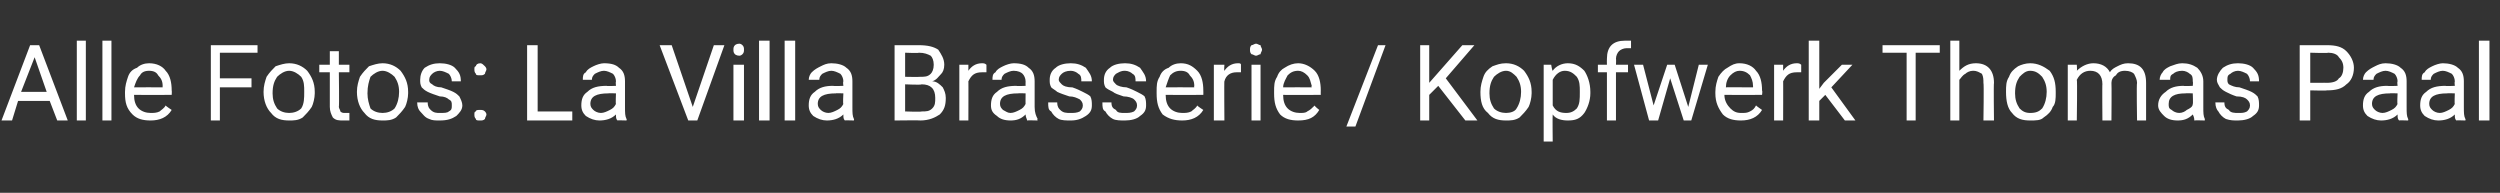 <?xml version="1.0" standalone="no"?><!DOCTYPE svg PUBLIC "-//W3C//DTD SVG 1.1//EN" "http://www.w3.org/Graphics/SVG/1.1/DTD/svg11.dtd"><svg xmlns="http://www.w3.org/2000/svg" version="1.1" width="166px" height="12.8px" viewBox="0 -3 166 12.8" style="top:-3px"><rect x="0" y="-3" width="166" height="12.8" fill="#333333" stroke="none"/>  <desc>Alle Fotos: La Villa Brasserie / Kopfwerk Thomas Paal</desc>  <defs/>  <g id="Polygon177238">    <path d="M 3.3 3.7 L 1.2 3.7 L 0.8 5 L 0.1 5 L 2 0 L 2.6 0 L 4.5 5 L 3.8 5 L 3.3 3.7 Z M 1.4 3.1 L 3.1 3.1 L 2.3 0.8 L 1.4 3.1 Z M 5.7 5 L 5.1 5 L 5.1 -0.3 L 5.7 -0.3 L 5.7 5 Z M 7.4 5 L 6.8 5 L 6.8 -0.3 L 7.4 -0.3 L 7.4 5 Z M 11.4 4.3 C 11.1 4.8 10.6 5 10 5 C 9.5 5 9.1 4.9 8.8 4.6 C 8.4 4.2 8.3 3.8 8.3 3.2 C 8.3 3.2 8.3 3.1 8.3 3.1 C 8.3 2.7 8.4 2.4 8.5 2.1 C 8.6 1.8 8.8 1.6 9.1 1.5 C 9.3 1.3 9.6 1.2 9.9 1.2 C 10.4 1.2 10.8 1.4 11 1.7 C 11.3 2 11.4 2.5 11.4 3 C 11.42 3.05 11.4 3.3 11.4 3.3 C 11.4 3.3 8.91 3.31 8.9 3.3 C 8.9 3.7 9 4 9.2 4.2 C 9.4 4.4 9.7 4.5 10 4.5 C 10.2 4.5 10.4 4.5 10.6 4.4 C 10.7 4.3 10.9 4.2 11 4 C 10.99 4.03 11.4 4.3 11.4 4.3 C 11.4 4.3 11.37 4.33 11.4 4.3 Z M 9.9 1.7 C 9.6 1.7 9.4 1.8 9.3 2 C 9.1 2.2 9 2.5 8.9 2.8 C 8.93 2.79 10.8 2.8 10.8 2.8 C 10.8 2.8 10.79 2.74 10.8 2.7 C 10.8 2.4 10.7 2.2 10.5 2 C 10.4 1.8 10.2 1.7 9.9 1.7 Z M 16.7 2.8 L 14.6 2.8 L 14.6 5 L 14 5 L 14 0 L 17.1 0 L 17.1 0.5 L 14.6 0.5 L 14.6 2.2 L 16.7 2.2 L 16.7 2.8 Z M 17.5 3.1 C 17.5 2.7 17.6 2.4 17.7 2.1 C 17.9 1.8 18.1 1.6 18.3 1.4 C 18.6 1.3 18.9 1.2 19.2 1.2 C 19.7 1.2 20.1 1.4 20.4 1.7 C 20.7 2.1 20.9 2.5 20.9 3.1 C 20.9 3.1 20.9 3.2 20.9 3.2 C 20.9 3.5 20.8 3.9 20.7 4.1 C 20.5 4.4 20.3 4.6 20.1 4.8 C 19.8 5 19.5 5 19.2 5 C 18.7 5 18.3 4.9 18 4.5 C 17.7 4.2 17.5 3.7 17.5 3.1 C 17.5 3.1 17.5 3.1 17.5 3.1 Z M 18.1 3.2 C 18.1 3.6 18.2 3.9 18.4 4.2 C 18.6 4.4 18.9 4.5 19.2 4.5 C 19.5 4.5 19.8 4.4 20 4.2 C 20.2 3.9 20.2 3.5 20.2 3.1 C 20.2 2.7 20.2 2.4 20 2.1 C 19.8 1.9 19.5 1.7 19.2 1.7 C 18.9 1.7 18.6 1.9 18.4 2.1 C 18.2 2.4 18.1 2.7 18.1 3.2 Z M 22.5 0.4 L 22.5 1.3 L 23.2 1.3 L 23.2 1.8 L 22.5 1.8 C 22.5 1.8 22.53 4.06 22.5 4.1 C 22.5 4.2 22.6 4.3 22.6 4.4 C 22.7 4.5 22.8 4.5 22.9 4.5 C 23 4.5 23.1 4.5 23.2 4.5 C 23.2 4.5 23.2 5 23.2 5 C 23.1 5 22.9 5 22.8 5 C 22.5 5 22.3 5 22.1 4.8 C 22 4.6 21.9 4.4 21.9 4.1 C 21.9 4.06 21.9 1.8 21.9 1.8 L 21.2 1.8 L 21.2 1.3 L 21.9 1.3 L 21.9 0.4 L 22.5 0.4 Z M 23.7 3.1 C 23.7 2.7 23.8 2.4 23.9 2.1 C 24.1 1.8 24.3 1.6 24.5 1.4 C 24.8 1.3 25.1 1.2 25.4 1.2 C 25.9 1.2 26.3 1.4 26.6 1.7 C 26.9 2.1 27.1 2.5 27.1 3.1 C 27.1 3.1 27.1 3.2 27.1 3.2 C 27.1 3.5 27 3.9 26.9 4.1 C 26.7 4.4 26.5 4.6 26.3 4.8 C 26 5 25.7 5 25.4 5 C 24.9 5 24.5 4.9 24.2 4.5 C 23.9 4.2 23.7 3.7 23.7 3.1 C 23.7 3.1 23.7 3.1 23.7 3.1 Z M 24.4 3.2 C 24.4 3.6 24.5 3.9 24.6 4.2 C 24.8 4.4 25.1 4.5 25.4 4.5 C 25.7 4.5 26 4.4 26.2 4.2 C 26.4 3.9 26.5 3.5 26.5 3.1 C 26.5 2.7 26.4 2.4 26.2 2.1 C 26 1.9 25.7 1.7 25.4 1.7 C 25.1 1.7 24.8 1.9 24.6 2.1 C 24.5 2.4 24.4 2.7 24.4 3.2 Z M 30 4 C 30 3.8 30 3.7 29.8 3.6 C 29.7 3.5 29.5 3.4 29.2 3.4 C 28.9 3.3 28.6 3.2 28.4 3.1 C 28.2 3 28.1 2.9 28 2.8 C 27.9 2.6 27.9 2.5 27.9 2.3 C 27.9 2 28 1.7 28.2 1.5 C 28.5 1.3 28.8 1.2 29.2 1.2 C 29.6 1.2 30 1.3 30.2 1.5 C 30.5 1.8 30.6 2 30.6 2.4 C 30.6 2.4 30 2.4 30 2.4 C 30 2.2 29.9 2 29.8 1.9 C 29.6 1.8 29.4 1.7 29.2 1.7 C 29 1.7 28.8 1.8 28.7 1.9 C 28.6 2 28.5 2.1 28.5 2.3 C 28.5 2.4 28.5 2.5 28.7 2.6 C 28.8 2.7 29 2.8 29.3 2.8 C 29.6 2.9 29.9 3 30.1 3.1 C 30.3 3.2 30.4 3.3 30.5 3.4 C 30.6 3.6 30.7 3.8 30.7 4 C 30.7 4.3 30.5 4.5 30.3 4.7 C 30 4.9 29.7 5 29.2 5 C 28.9 5 28.7 5 28.5 4.9 C 28.2 4.8 28.1 4.6 27.9 4.4 C 27.8 4.3 27.7 4.1 27.7 3.8 C 27.7 3.8 28.4 3.8 28.4 3.8 C 28.4 4.1 28.5 4.2 28.6 4.3 C 28.8 4.5 29 4.5 29.2 4.5 C 29.5 4.5 29.7 4.5 29.8 4.4 C 30 4.3 30 4.2 30 4 Z M 31.5 4.6 C 31.5 4.5 31.5 4.4 31.6 4.4 C 31.6 4.3 31.7 4.3 31.9 4.3 C 32 4.3 32.1 4.3 32.2 4.4 C 32.2 4.4 32.3 4.5 32.3 4.6 C 32.3 4.7 32.2 4.8 32.2 4.9 C 32.1 5 32 5 31.9 5 C 31.7 5 31.6 5 31.6 4.9 C 31.5 4.8 31.5 4.7 31.5 4.6 Z M 31.5 1.6 C 31.5 1.5 31.5 1.4 31.6 1.4 C 31.6 1.3 31.7 1.2 31.9 1.2 C 32 1.2 32.1 1.3 32.2 1.4 C 32.2 1.4 32.3 1.5 32.3 1.6 C 32.3 1.7 32.2 1.8 32.2 1.9 C 32.1 2 32 2 31.9 2 C 31.7 2 31.6 2 31.6 1.9 C 31.5 1.8 31.5 1.7 31.5 1.6 Z M 35.7 4.4 L 38 4.4 L 38 5 L 35 5 L 35 0 L 35.7 0 L 35.7 4.4 Z M 41 5 C 40.9 4.9 40.9 4.8 40.9 4.6 C 40.6 4.9 40.2 5 39.8 5 C 39.5 5 39.2 4.9 38.9 4.7 C 38.7 4.5 38.6 4.3 38.6 4 C 38.6 3.6 38.7 3.3 39 3.1 C 39.3 2.8 39.7 2.7 40.3 2.7 C 40.26 2.73 40.9 2.7 40.9 2.7 C 40.9 2.7 40.87 2.44 40.9 2.4 C 40.9 2.2 40.8 2 40.7 1.9 C 40.5 1.8 40.3 1.7 40.1 1.7 C 39.9 1.7 39.7 1.8 39.5 1.9 C 39.4 2 39.3 2.1 39.3 2.3 C 39.3 2.3 38.7 2.3 38.7 2.3 C 38.7 2.1 38.7 1.9 38.9 1.8 C 39 1.6 39.2 1.5 39.4 1.4 C 39.6 1.3 39.9 1.2 40.1 1.2 C 40.6 1.2 40.9 1.3 41.1 1.5 C 41.4 1.7 41.5 2 41.5 2.4 C 41.5 2.4 41.5 4.1 41.5 4.1 C 41.5 4.5 41.5 4.7 41.6 4.9 C 41.63 4.92 41.6 5 41.6 5 C 41.6 5 40.97 4.98 41 5 Z M 39.9 4.5 C 40.1 4.5 40.3 4.4 40.5 4.3 C 40.7 4.2 40.8 4.1 40.9 3.9 C 40.87 3.94 40.9 3.2 40.9 3.2 C 40.9 3.2 40.38 3.18 40.4 3.2 C 39.6 3.2 39.2 3.4 39.2 3.9 C 39.2 4.1 39.3 4.2 39.4 4.3 C 39.5 4.4 39.7 4.5 39.9 4.5 Z M 46 4.1 L 47.4 0 L 48.1 0 L 46.3 5 L 45.7 5 L 43.8 0 L 44.6 0 L 46 4.1 Z M 49.4 5 L 48.7 5 L 48.7 1.3 L 49.4 1.3 L 49.4 5 Z M 48.7 0.3 C 48.7 0.2 48.7 0.1 48.8 0 C 48.8 0 48.9 -0.1 49.1 -0.1 C 49.2 -0.1 49.3 0 49.3 0 C 49.4 0.1 49.4 0.2 49.4 0.3 C 49.4 0.4 49.4 0.5 49.3 0.6 C 49.3 0.6 49.2 0.7 49.1 0.7 C 48.9 0.7 48.8 0.6 48.8 0.6 C 48.7 0.5 48.7 0.4 48.7 0.3 Z M 51.1 5 L 50.4 5 L 50.4 -0.3 L 51.1 -0.3 L 51.1 5 Z M 52.8 5 L 52.1 5 L 52.1 -0.3 L 52.8 -0.3 L 52.8 5 Z M 56.1 5 C 56 4.9 56 4.8 56 4.6 C 55.7 4.9 55.3 5 54.9 5 C 54.6 5 54.3 4.9 54 4.7 C 53.8 4.5 53.7 4.3 53.7 4 C 53.7 3.6 53.8 3.3 54.1 3.1 C 54.4 2.8 54.8 2.7 55.3 2.7 C 55.35 2.73 56 2.7 56 2.7 C 56 2.7 55.96 2.44 56 2.4 C 56 2.2 55.9 2 55.8 1.9 C 55.6 1.8 55.4 1.7 55.2 1.7 C 55 1.7 54.8 1.8 54.6 1.9 C 54.5 2 54.4 2.1 54.4 2.3 C 54.4 2.3 53.7 2.3 53.7 2.3 C 53.7 2.1 53.8 1.9 53.9 1.8 C 54.1 1.6 54.3 1.5 54.5 1.4 C 54.7 1.3 54.9 1.2 55.2 1.2 C 55.6 1.2 56 1.3 56.2 1.5 C 56.5 1.7 56.6 2 56.6 2.4 C 56.6 2.4 56.6 4.1 56.6 4.1 C 56.6 4.5 56.6 4.7 56.7 4.9 C 56.72 4.92 56.7 5 56.7 5 C 56.7 5 56.06 4.98 56.1 5 Z M 55 4.5 C 55.2 4.5 55.4 4.4 55.6 4.3 C 55.8 4.2 55.9 4.1 56 3.9 C 55.96 3.94 56 3.2 56 3.2 C 56 3.2 55.47 3.18 55.5 3.2 C 54.7 3.2 54.3 3.4 54.3 3.9 C 54.3 4.1 54.4 4.2 54.5 4.3 C 54.6 4.4 54.8 4.5 55 4.5 Z M 59.4 5 L 59.4 0 C 59.4 0 61.04 0 61 0 C 61.6 0 62 0.1 62.3 0.3 C 62.5 0.6 62.7 0.9 62.7 1.3 C 62.7 1.6 62.6 1.8 62.5 1.9 C 62.3 2.1 62.2 2.3 61.9 2.4 C 62.2 2.4 62.4 2.6 62.6 2.8 C 62.7 3 62.8 3.2 62.8 3.5 C 62.8 4 62.7 4.3 62.4 4.6 C 62.1 4.8 61.7 5 61.1 5 C 61.14 4.98 59.4 5 59.4 5 Z M 60.1 2.6 L 60.1 4.4 C 60.1 4.4 61.16 4.44 61.2 4.4 C 61.5 4.4 61.7 4.4 61.9 4.2 C 62.1 4 62.1 3.8 62.1 3.5 C 62.1 2.9 61.8 2.6 61.2 2.6 C 61.17 2.65 60.1 2.6 60.1 2.6 Z M 60.1 2.1 C 60.1 2.1 61.07 2.12 61.1 2.1 C 61.4 2.1 61.6 2.1 61.8 1.9 C 61.9 1.8 62 1.6 62 1.3 C 62 1 61.9 0.8 61.8 0.7 C 61.6 0.6 61.4 0.5 61 0.5 C 61.04 0.54 60.1 0.5 60.1 0.5 L 60.1 2.1 Z M 65.5 1.8 C 65.4 1.8 65.3 1.8 65.2 1.8 C 64.7 1.8 64.5 2 64.3 2.4 C 64.31 2.35 64.3 5 64.3 5 L 63.7 5 L 63.7 1.3 L 64.3 1.3 C 64.3 1.3 64.3 1.71 64.3 1.7 C 64.5 1.4 64.8 1.2 65.2 1.2 C 65.3 1.2 65.4 1.2 65.5 1.3 C 65.5 1.3 65.5 1.8 65.5 1.8 Z M 68.2 5 C 68.2 4.9 68.1 4.8 68.1 4.6 C 67.8 4.9 67.5 5 67.1 5 C 66.7 5 66.4 4.9 66.2 4.7 C 65.9 4.5 65.8 4.3 65.8 4 C 65.8 3.6 65.9 3.3 66.2 3.1 C 66.5 2.8 66.9 2.7 67.5 2.7 C 67.48 2.73 68.1 2.7 68.1 2.7 C 68.1 2.7 68.09 2.44 68.1 2.4 C 68.1 2.2 68 2 67.9 1.9 C 67.8 1.8 67.6 1.7 67.3 1.7 C 67.1 1.7 66.9 1.8 66.7 1.9 C 66.6 2 66.5 2.1 66.5 2.3 C 66.5 2.3 65.9 2.3 65.9 2.3 C 65.9 2.1 65.9 1.9 66.1 1.8 C 66.2 1.6 66.4 1.5 66.6 1.4 C 66.8 1.3 67.1 1.2 67.3 1.2 C 67.8 1.2 68.1 1.3 68.3 1.5 C 68.6 1.7 68.7 2 68.7 2.4 C 68.7 2.4 68.7 4.1 68.7 4.1 C 68.7 4.5 68.8 4.7 68.9 4.9 C 68.85 4.92 68.9 5 68.9 5 C 68.9 5 68.19 4.98 68.2 5 Z M 67.1 4.5 C 67.3 4.5 67.5 4.4 67.7 4.3 C 67.9 4.2 68 4.1 68.1 3.9 C 68.09 3.94 68.1 3.2 68.1 3.2 C 68.1 3.2 67.6 3.18 67.6 3.2 C 66.8 3.2 66.4 3.4 66.4 3.9 C 66.4 4.1 66.5 4.2 66.6 4.3 C 66.8 4.4 66.9 4.5 67.1 4.5 Z M 71.9 4 C 71.9 3.8 71.8 3.7 71.7 3.6 C 71.5 3.5 71.3 3.4 71 3.4 C 70.7 3.3 70.4 3.2 70.2 3.1 C 70.1 3 69.9 2.9 69.8 2.8 C 69.7 2.6 69.7 2.5 69.7 2.3 C 69.7 2 69.8 1.7 70.1 1.5 C 70.3 1.3 70.7 1.2 71.1 1.2 C 71.5 1.2 71.8 1.3 72.1 1.5 C 72.3 1.8 72.5 2 72.5 2.4 C 72.5 2.4 71.8 2.4 71.8 2.4 C 71.8 2.2 71.8 2 71.6 1.9 C 71.5 1.8 71.3 1.7 71.1 1.7 C 70.8 1.7 70.6 1.8 70.5 1.9 C 70.4 2 70.3 2.1 70.3 2.3 C 70.3 2.4 70.4 2.5 70.5 2.6 C 70.6 2.7 70.8 2.8 71.2 2.8 C 71.5 2.9 71.7 3 71.9 3.1 C 72.1 3.2 72.3 3.3 72.4 3.4 C 72.5 3.6 72.5 3.8 72.5 4 C 72.5 4.3 72.4 4.5 72.1 4.7 C 71.8 4.9 71.5 5 71.1 5 C 70.8 5 70.5 5 70.3 4.9 C 70.1 4.8 69.9 4.6 69.8 4.4 C 69.6 4.3 69.6 4.1 69.6 3.8 C 69.6 3.8 70.2 3.8 70.2 3.8 C 70.2 4.1 70.3 4.2 70.4 4.3 C 70.6 4.5 70.8 4.5 71.1 4.5 C 71.3 4.5 71.5 4.5 71.7 4.4 C 71.8 4.3 71.9 4.2 71.9 4 Z M 75.5 4 C 75.5 3.8 75.4 3.7 75.3 3.6 C 75.2 3.5 74.9 3.4 74.6 3.4 C 74.3 3.3 74 3.2 73.9 3.1 C 73.7 3 73.5 2.9 73.4 2.8 C 73.3 2.6 73.3 2.5 73.3 2.3 C 73.3 2 73.4 1.7 73.7 1.5 C 73.9 1.3 74.3 1.2 74.7 1.2 C 75.1 1.2 75.4 1.3 75.7 1.5 C 75.9 1.8 76.1 2 76.1 2.4 C 76.1 2.4 75.4 2.4 75.4 2.4 C 75.4 2.2 75.4 2 75.2 1.9 C 75.1 1.8 74.9 1.7 74.7 1.7 C 74.4 1.7 74.3 1.8 74.1 1.9 C 74 2 73.9 2.1 73.9 2.3 C 73.9 2.4 74 2.5 74.1 2.6 C 74.2 2.7 74.5 2.8 74.8 2.8 C 75.1 2.9 75.3 3 75.5 3.1 C 75.7 3.2 75.9 3.3 76 3.4 C 76.1 3.6 76.1 3.8 76.1 4 C 76.1 4.3 76 4.5 75.7 4.7 C 75.5 4.9 75.1 5 74.7 5 C 74.4 5 74.1 5 73.9 4.9 C 73.7 4.8 73.5 4.6 73.4 4.4 C 73.2 4.3 73.2 4.1 73.2 3.8 C 73.2 3.8 73.8 3.8 73.8 3.8 C 73.8 4.1 73.9 4.2 74.1 4.3 C 74.2 4.5 74.4 4.5 74.7 4.5 C 74.9 4.5 75.1 4.5 75.3 4.4 C 75.4 4.3 75.5 4.2 75.5 4 Z M 79.9 4.3 C 79.6 4.8 79.1 5 78.5 5 C 78 5 77.6 4.9 77.2 4.6 C 76.9 4.2 76.8 3.8 76.8 3.2 C 76.8 3.2 76.8 3.1 76.8 3.1 C 76.8 2.7 76.8 2.4 77 2.1 C 77.1 1.8 77.3 1.6 77.6 1.5 C 77.8 1.3 78.1 1.2 78.4 1.2 C 78.9 1.2 79.2 1.4 79.5 1.7 C 79.8 2 79.9 2.5 79.9 3 C 79.91 3.05 79.9 3.3 79.9 3.3 C 79.9 3.3 77.41 3.31 77.4 3.3 C 77.4 3.7 77.5 4 77.7 4.2 C 77.9 4.4 78.2 4.5 78.5 4.5 C 78.7 4.5 78.9 4.5 79.1 4.4 C 79.2 4.3 79.4 4.2 79.5 4 C 79.48 4.03 79.9 4.3 79.9 4.3 C 79.9 4.3 79.86 4.33 79.9 4.3 Z M 78.4 1.7 C 78.1 1.7 77.9 1.8 77.7 2 C 77.6 2.2 77.5 2.5 77.4 2.8 C 77.43 2.79 79.3 2.8 79.3 2.8 C 79.3 2.8 79.28 2.74 79.3 2.7 C 79.3 2.4 79.2 2.2 79 2 C 78.9 1.8 78.7 1.7 78.4 1.7 Z M 82.4 1.8 C 82.3 1.8 82.2 1.8 82.1 1.8 C 81.7 1.8 81.4 2 81.3 2.4 C 81.28 2.35 81.3 5 81.3 5 L 80.6 5 L 80.6 1.3 L 81.3 1.3 C 81.3 1.3 81.27 1.71 81.3 1.7 C 81.5 1.4 81.8 1.2 82.2 1.2 C 82.3 1.2 82.4 1.2 82.4 1.3 C 82.4 1.3 82.4 1.8 82.4 1.8 Z M 83.7 5 L 83.1 5 L 83.1 1.3 L 83.7 1.3 L 83.7 5 Z M 83 0.3 C 83 0.2 83 0.1 83.1 0 C 83.2 0 83.3 -0.1 83.4 -0.1 C 83.5 -0.1 83.6 0 83.7 0 C 83.7 0.1 83.8 0.2 83.8 0.3 C 83.8 0.4 83.7 0.5 83.7 0.6 C 83.6 0.6 83.5 0.7 83.4 0.7 C 83.3 0.7 83.2 0.6 83.1 0.6 C 83 0.5 83 0.4 83 0.3 Z M 87.6 4.3 C 87.3 4.8 86.9 5 86.2 5 C 85.7 5 85.3 4.9 85 4.6 C 84.7 4.2 84.6 3.8 84.6 3.2 C 84.6 3.2 84.6 3.1 84.6 3.1 C 84.6 2.7 84.6 2.4 84.8 2.1 C 84.9 1.8 85.1 1.6 85.3 1.5 C 85.6 1.3 85.9 1.2 86.2 1.2 C 86.6 1.2 87 1.4 87.3 1.7 C 87.6 2 87.7 2.5 87.7 3 C 87.69 3.05 87.7 3.3 87.7 3.3 C 87.7 3.3 85.18 3.31 85.2 3.3 C 85.2 3.7 85.3 4 85.5 4.2 C 85.7 4.4 86 4.5 86.3 4.5 C 86.5 4.5 86.7 4.5 86.8 4.4 C 87 4.3 87.1 4.2 87.3 4 C 87.25 4.03 87.6 4.3 87.6 4.3 C 87.6 4.3 87.64 4.33 87.6 4.3 Z M 86.2 1.7 C 85.9 1.7 85.7 1.8 85.5 2 C 85.4 2.2 85.2 2.5 85.2 2.8 C 85.2 2.79 87.1 2.8 87.1 2.8 C 87.1 2.8 87.06 2.74 87.1 2.7 C 87 2.4 87 2.2 86.8 2 C 86.6 1.8 86.4 1.7 86.2 1.7 Z M 90 5.4 L 89.4 5.4 L 91.5 0 L 92 0 L 90 5.4 Z M 95.5 2.7 L 94.9 3.3 L 94.9 5 L 94.3 5 L 94.3 0 L 94.9 0 L 94.9 2.5 L 97.1 0 L 97.9 0 L 96 2.2 L 98.1 5 L 97.3 5 L 95.5 2.7 Z M 98.3 3.1 C 98.3 2.7 98.4 2.4 98.5 2.1 C 98.6 1.8 98.8 1.6 99.1 1.4 C 99.4 1.3 99.6 1.2 100 1.2 C 100.5 1.2 100.9 1.4 101.2 1.7 C 101.5 2.1 101.7 2.5 101.7 3.1 C 101.7 3.1 101.7 3.2 101.7 3.2 C 101.7 3.5 101.6 3.9 101.5 4.1 C 101.3 4.4 101.1 4.6 100.9 4.8 C 100.6 5 100.3 5 100 5 C 99.5 5 99.1 4.9 98.8 4.5 C 98.4 4.2 98.3 3.7 98.3 3.1 C 98.3 3.1 98.3 3.1 98.3 3.1 Z M 98.9 3.2 C 98.9 3.6 99 3.9 99.2 4.2 C 99.4 4.4 99.7 4.5 100 4.5 C 100.3 4.5 100.6 4.4 100.7 4.2 C 100.9 3.9 101 3.5 101 3.1 C 101 2.7 100.9 2.4 100.7 2.1 C 100.5 1.9 100.3 1.7 100 1.7 C 99.7 1.7 99.4 1.9 99.2 2.1 C 99 2.4 98.9 2.7 98.9 3.2 Z M 105.6 3.2 C 105.6 3.7 105.4 4.2 105.2 4.5 C 104.9 4.9 104.6 5 104.1 5 C 103.7 5 103.3 4.9 103.1 4.6 C 103.08 4.62 103.1 6.4 103.1 6.4 L 102.5 6.4 L 102.5 1.3 L 103 1.3 C 103 1.3 103.06 1.69 103.1 1.7 C 103.3 1.4 103.7 1.2 104.1 1.2 C 104.6 1.2 104.9 1.4 105.2 1.7 C 105.4 2 105.6 2.5 105.6 3.1 C 105.6 3.1 105.6 3.2 105.6 3.2 Z M 104.9 3.1 C 104.9 2.7 104.9 2.4 104.7 2.1 C 104.5 1.9 104.3 1.7 103.9 1.7 C 103.6 1.7 103.3 1.9 103.1 2.3 C 103.1 2.3 103.1 4 103.1 4 C 103.3 4.4 103.6 4.5 104 4.5 C 104.3 4.5 104.5 4.4 104.7 4.2 C 104.9 3.9 104.9 3.6 104.9 3.1 Z M 106.7 5 L 106.7 1.8 L 106.1 1.8 L 106.1 1.3 L 106.7 1.3 C 106.7 1.3 106.69 0.9 106.7 0.9 C 106.7 0.5 106.8 0.2 107 0 C 107.2 -0.2 107.5 -0.3 107.9 -0.3 C 108.1 -0.3 108.2 -0.3 108.3 -0.3 C 108.3 -0.3 108.3 0.2 108.3 0.2 C 108.2 0.2 108.1 0.2 108 0.2 C 107.8 0.2 107.6 0.3 107.5 0.4 C 107.4 0.5 107.3 0.7 107.3 0.9 C 107.32 0.89 107.3 1.3 107.3 1.3 L 108.1 1.3 L 108.1 1.8 L 107.3 1.8 L 107.3 5 L 106.7 5 Z M 112.1 4.1 L 112.8 1.3 L 113.4 1.3 L 112.3 5 L 111.8 5 L 110.9 2.2 L 110.1 5 L 109.5 5 L 108.5 1.3 L 109.1 1.3 L 109.8 4 L 110.7 1.3 L 111.2 1.3 L 112.1 4.1 Z M 117 4.3 C 116.7 4.8 116.2 5 115.6 5 C 115.1 5 114.7 4.9 114.4 4.6 C 114.1 4.2 113.9 3.8 113.9 3.2 C 113.9 3.2 113.9 3.1 113.9 3.1 C 113.9 2.7 114 2.4 114.1 2.1 C 114.3 1.8 114.5 1.6 114.7 1.5 C 115 1.3 115.2 1.2 115.5 1.2 C 116 1.2 116.4 1.4 116.6 1.7 C 116.9 2 117 2.5 117 3 C 117.04 3.05 117 3.3 117 3.3 C 117 3.3 114.54 3.31 114.5 3.3 C 114.5 3.7 114.7 4 114.9 4.2 C 115.1 4.4 115.3 4.5 115.6 4.5 C 115.9 4.5 116 4.5 116.2 4.4 C 116.4 4.3 116.5 4.2 116.6 4 C 116.61 4.03 117 4.3 117 4.3 C 117 4.3 117 4.33 117 4.3 Z M 115.5 1.7 C 115.3 1.7 115.1 1.8 114.9 2 C 114.7 2.2 114.6 2.5 114.6 2.8 C 114.56 2.79 116.4 2.8 116.4 2.8 C 116.4 2.8 116.41 2.74 116.4 2.7 C 116.4 2.4 116.3 2.2 116.2 2 C 116 1.8 115.8 1.7 115.5 1.7 Z M 119.6 1.8 C 119.5 1.8 119.4 1.8 119.3 1.8 C 118.8 1.8 118.6 2 118.4 2.4 C 118.41 2.35 118.4 5 118.4 5 L 117.8 5 L 117.8 1.3 L 118.4 1.3 C 118.4 1.3 118.4 1.71 118.4 1.7 C 118.6 1.4 118.9 1.2 119.3 1.2 C 119.4 1.2 119.5 1.2 119.6 1.3 C 119.6 1.3 119.6 1.8 119.6 1.8 Z M 121.2 3.3 L 120.8 3.7 L 120.8 5 L 120.1 5 L 120.1 -0.3 L 120.8 -0.3 L 120.8 2.9 L 121.1 2.5 L 122.3 1.3 L 123 1.3 L 121.6 2.8 L 123.2 5 L 122.5 5 L 121.2 3.3 Z M 128.8 0.5 L 127.2 0.5 L 127.2 5 L 126.6 5 L 126.6 0.5 L 125 0.5 L 125 0 L 128.8 0 L 128.8 0.5 Z M 130.1 1.7 C 130.4 1.4 130.7 1.2 131.2 1.2 C 132 1.2 132.4 1.7 132.4 2.5 C 132.37 2.53 132.4 5 132.4 5 L 131.7 5 C 131.7 5 131.74 2.53 131.7 2.5 C 131.7 2.3 131.7 2.1 131.6 1.9 C 131.4 1.8 131.3 1.7 131 1.7 C 130.8 1.7 130.6 1.8 130.5 1.9 C 130.3 2 130.2 2.2 130.1 2.3 C 130.1 2.34 130.1 5 130.1 5 L 129.5 5 L 129.5 -0.3 L 130.1 -0.3 C 130.1 -0.3 130.1 1.73 130.1 1.7 Z M 133.2 3.1 C 133.2 2.7 133.2 2.4 133.4 2.1 C 133.5 1.8 133.7 1.6 134 1.4 C 134.2 1.3 134.5 1.2 134.8 1.2 C 135.3 1.2 135.7 1.4 136.1 1.7 C 136.4 2.1 136.5 2.5 136.5 3.1 C 136.5 3.1 136.5 3.2 136.5 3.2 C 136.5 3.5 136.5 3.9 136.3 4.1 C 136.2 4.4 136 4.6 135.7 4.8 C 135.5 5 135.2 5 134.8 5 C 134.3 5 133.9 4.9 133.6 4.5 C 133.3 4.2 133.2 3.7 133.2 3.1 C 133.2 3.1 133.2 3.1 133.2 3.1 Z M 133.8 3.2 C 133.8 3.6 133.9 3.9 134.1 4.2 C 134.3 4.4 134.5 4.5 134.8 4.5 C 135.2 4.5 135.4 4.4 135.6 4.2 C 135.8 3.9 135.9 3.5 135.9 3.1 C 135.9 2.7 135.8 2.4 135.6 2.1 C 135.4 1.9 135.2 1.7 134.8 1.7 C 134.5 1.7 134.3 1.9 134.1 2.1 C 133.9 2.4 133.8 2.7 133.8 3.2 Z M 137.9 1.3 C 137.9 1.3 137.93 1.69 137.9 1.7 C 138.2 1.4 138.6 1.2 139 1.2 C 139.5 1.2 139.9 1.4 140.1 1.8 C 140.2 1.6 140.4 1.5 140.6 1.4 C 140.8 1.3 141 1.2 141.3 1.2 C 142.1 1.2 142.5 1.6 142.5 2.5 C 142.5 2.5 142.5 5 142.5 5 L 141.9 5 C 141.9 5 141.86 2.54 141.9 2.5 C 141.9 2.3 141.8 2.1 141.7 1.9 C 141.6 1.8 141.4 1.7 141.1 1.7 C 140.8 1.7 140.6 1.8 140.5 2 C 140.3 2.1 140.2 2.3 140.2 2.5 C 140.22 2.52 140.2 5 140.2 5 L 139.6 5 C 139.6 5 139.58 2.55 139.6 2.6 C 139.6 2 139.3 1.7 138.8 1.7 C 138.4 1.7 138.1 1.9 137.9 2.3 C 137.94 2.28 137.9 5 137.9 5 L 137.3 5 L 137.3 1.3 L 137.9 1.3 Z M 145.7 5 C 145.7 4.9 145.7 4.8 145.6 4.6 C 145.3 4.9 145 5 144.6 5 C 144.2 5 143.9 4.9 143.7 4.7 C 143.5 4.5 143.3 4.3 143.3 4 C 143.3 3.6 143.5 3.3 143.8 3.1 C 144.1 2.8 144.5 2.7 145 2.7 C 145.02 2.73 145.6 2.7 145.6 2.7 C 145.6 2.7 145.63 2.44 145.6 2.4 C 145.6 2.2 145.6 2 145.4 1.9 C 145.3 1.8 145.1 1.7 144.9 1.7 C 144.6 1.7 144.4 1.8 144.3 1.9 C 144.1 2 144.1 2.1 144.1 2.3 C 144.1 2.3 143.4 2.3 143.4 2.3 C 143.4 2.1 143.5 1.9 143.6 1.8 C 143.7 1.6 143.9 1.5 144.1 1.4 C 144.4 1.3 144.6 1.2 144.9 1.2 C 145.3 1.2 145.6 1.3 145.9 1.5 C 146.1 1.7 146.3 2 146.3 2.4 C 146.3 2.4 146.3 4.1 146.3 4.1 C 146.3 4.5 146.3 4.7 146.4 4.9 C 146.4 4.92 146.4 5 146.4 5 C 146.4 5 145.73 4.98 145.7 5 Z M 144.7 4.5 C 144.9 4.5 145.1 4.4 145.2 4.3 C 145.4 4.2 145.6 4.1 145.6 3.9 C 145.63 3.94 145.6 3.2 145.6 3.2 C 145.6 3.2 145.14 3.18 145.1 3.2 C 144.4 3.2 144 3.4 144 3.9 C 144 4.1 144 4.2 144.2 4.3 C 144.3 4.4 144.5 4.5 144.7 4.5 Z M 149.4 4 C 149.4 3.8 149.3 3.7 149.2 3.6 C 149.1 3.5 148.9 3.4 148.5 3.4 C 148.2 3.3 148 3.2 147.8 3.1 C 147.6 3 147.5 2.9 147.4 2.8 C 147.3 2.6 147.2 2.5 147.2 2.3 C 147.2 2 147.4 1.7 147.6 1.5 C 147.9 1.3 148.2 1.2 148.6 1.2 C 149 1.2 149.4 1.3 149.6 1.5 C 149.9 1.8 150 2 150 2.4 C 150 2.4 149.4 2.4 149.4 2.4 C 149.4 2.2 149.3 2 149.2 1.9 C 149 1.8 148.8 1.7 148.6 1.7 C 148.4 1.7 148.2 1.8 148.1 1.9 C 147.9 2 147.9 2.1 147.9 2.3 C 147.9 2.4 147.9 2.5 148 2.6 C 148.2 2.7 148.4 2.8 148.7 2.8 C 149 2.9 149.3 3 149.5 3.1 C 149.7 3.2 149.8 3.3 149.9 3.4 C 150 3.6 150 3.8 150 4 C 150 4.3 149.9 4.5 149.6 4.7 C 149.4 4.9 149 5 148.6 5 C 148.3 5 148.1 5 147.8 4.9 C 147.6 4.8 147.4 4.6 147.3 4.4 C 147.2 4.3 147.1 4.1 147.1 3.8 C 147.1 3.8 147.7 3.8 147.7 3.8 C 147.7 4.1 147.8 4.2 148 4.3 C 148.1 4.5 148.4 4.5 148.6 4.5 C 148.9 4.5 149 4.5 149.2 4.4 C 149.3 4.3 149.4 4.2 149.4 4 Z M 153.4 3 L 153.4 5 L 152.7 5 L 152.7 0 C 152.7 0 154.53 0 154.5 0 C 155.1 0 155.5 0.1 155.8 0.4 C 156.1 0.7 156.3 1.1 156.3 1.5 C 156.3 2 156.1 2.4 155.8 2.6 C 155.5 2.9 155.1 3 154.5 3 C 154.53 3.03 153.4 3 153.4 3 Z M 153.4 2.5 C 153.4 2.5 154.53 2.49 154.5 2.5 C 154.9 2.5 155.2 2.4 155.3 2.2 C 155.5 2.1 155.6 1.8 155.6 1.5 C 155.6 1.2 155.5 1 155.3 0.8 C 155.2 0.6 154.9 0.5 154.6 0.5 C 154.57 0.54 153.4 0.5 153.4 0.5 L 153.4 2.5 Z M 159.3 5 C 159.2 4.9 159.2 4.8 159.2 4.6 C 158.9 4.9 158.5 5 158.1 5 C 157.8 5 157.5 4.9 157.2 4.7 C 157 4.5 156.9 4.3 156.9 4 C 156.9 3.6 157 3.3 157.3 3.1 C 157.6 2.8 158 2.7 158.5 2.7 C 158.55 2.73 159.2 2.7 159.2 2.7 C 159.2 2.7 159.16 2.44 159.2 2.4 C 159.2 2.2 159.1 2 159 1.9 C 158.8 1.8 158.6 1.7 158.4 1.7 C 158.2 1.7 158 1.8 157.8 1.9 C 157.7 2 157.6 2.1 157.6 2.3 C 157.6 2.3 156.9 2.3 156.9 2.3 C 156.9 2.1 157 1.9 157.1 1.8 C 157.3 1.6 157.5 1.5 157.7 1.4 C 157.9 1.3 158.1 1.2 158.4 1.2 C 158.8 1.2 159.2 1.3 159.4 1.5 C 159.7 1.7 159.8 2 159.8 2.4 C 159.8 2.4 159.8 4.1 159.8 4.1 C 159.8 4.5 159.8 4.7 159.9 4.9 C 159.92 4.92 159.9 5 159.9 5 C 159.9 5 159.26 4.98 159.3 5 Z M 158.2 4.5 C 158.4 4.5 158.6 4.4 158.8 4.3 C 159 4.2 159.1 4.1 159.2 3.9 C 159.16 3.94 159.2 3.2 159.2 3.2 C 159.2 3.2 158.67 3.18 158.7 3.2 C 157.9 3.2 157.5 3.4 157.5 3.9 C 157.5 4.1 157.6 4.2 157.7 4.3 C 157.8 4.4 158 4.5 158.2 4.5 Z M 163.1 5 C 163 4.9 163 4.8 163 4.6 C 162.7 4.9 162.3 5 161.9 5 C 161.6 5 161.3 4.9 161 4.7 C 160.8 4.5 160.7 4.3 160.7 4 C 160.7 3.6 160.8 3.3 161.1 3.1 C 161.4 2.8 161.8 2.7 162.4 2.7 C 162.35 2.73 163 2.7 163 2.7 C 163 2.7 162.97 2.44 163 2.4 C 163 2.2 162.9 2 162.8 1.9 C 162.6 1.8 162.4 1.7 162.2 1.7 C 162 1.7 161.8 1.8 161.6 1.9 C 161.5 2 161.4 2.1 161.4 2.3 C 161.4 2.3 160.8 2.3 160.8 2.3 C 160.8 2.1 160.8 1.9 161 1.8 C 161.1 1.6 161.3 1.5 161.5 1.4 C 161.7 1.3 162 1.2 162.2 1.2 C 162.6 1.2 163 1.3 163.2 1.5 C 163.5 1.7 163.6 2 163.6 2.4 C 163.6 2.4 163.6 4.1 163.6 4.1 C 163.6 4.5 163.6 4.7 163.7 4.9 C 163.73 4.92 163.7 5 163.7 5 C 163.7 5 163.07 4.98 163.1 5 Z M 162 4.5 C 162.2 4.5 162.4 4.4 162.6 4.3 C 162.8 4.2 162.9 4.1 163 3.9 C 162.97 3.94 163 3.2 163 3.2 C 163 3.2 162.47 3.18 162.5 3.2 C 161.7 3.2 161.3 3.4 161.3 3.9 C 161.3 4.1 161.4 4.2 161.5 4.3 C 161.6 4.4 161.8 4.5 162 4.5 Z M 165.3 5 L 164.6 5 L 164.6 -0.3 L 165.3 -0.3 L 165.3 5 Z " stroke="none" fill="#fff"/>  </g></svg>